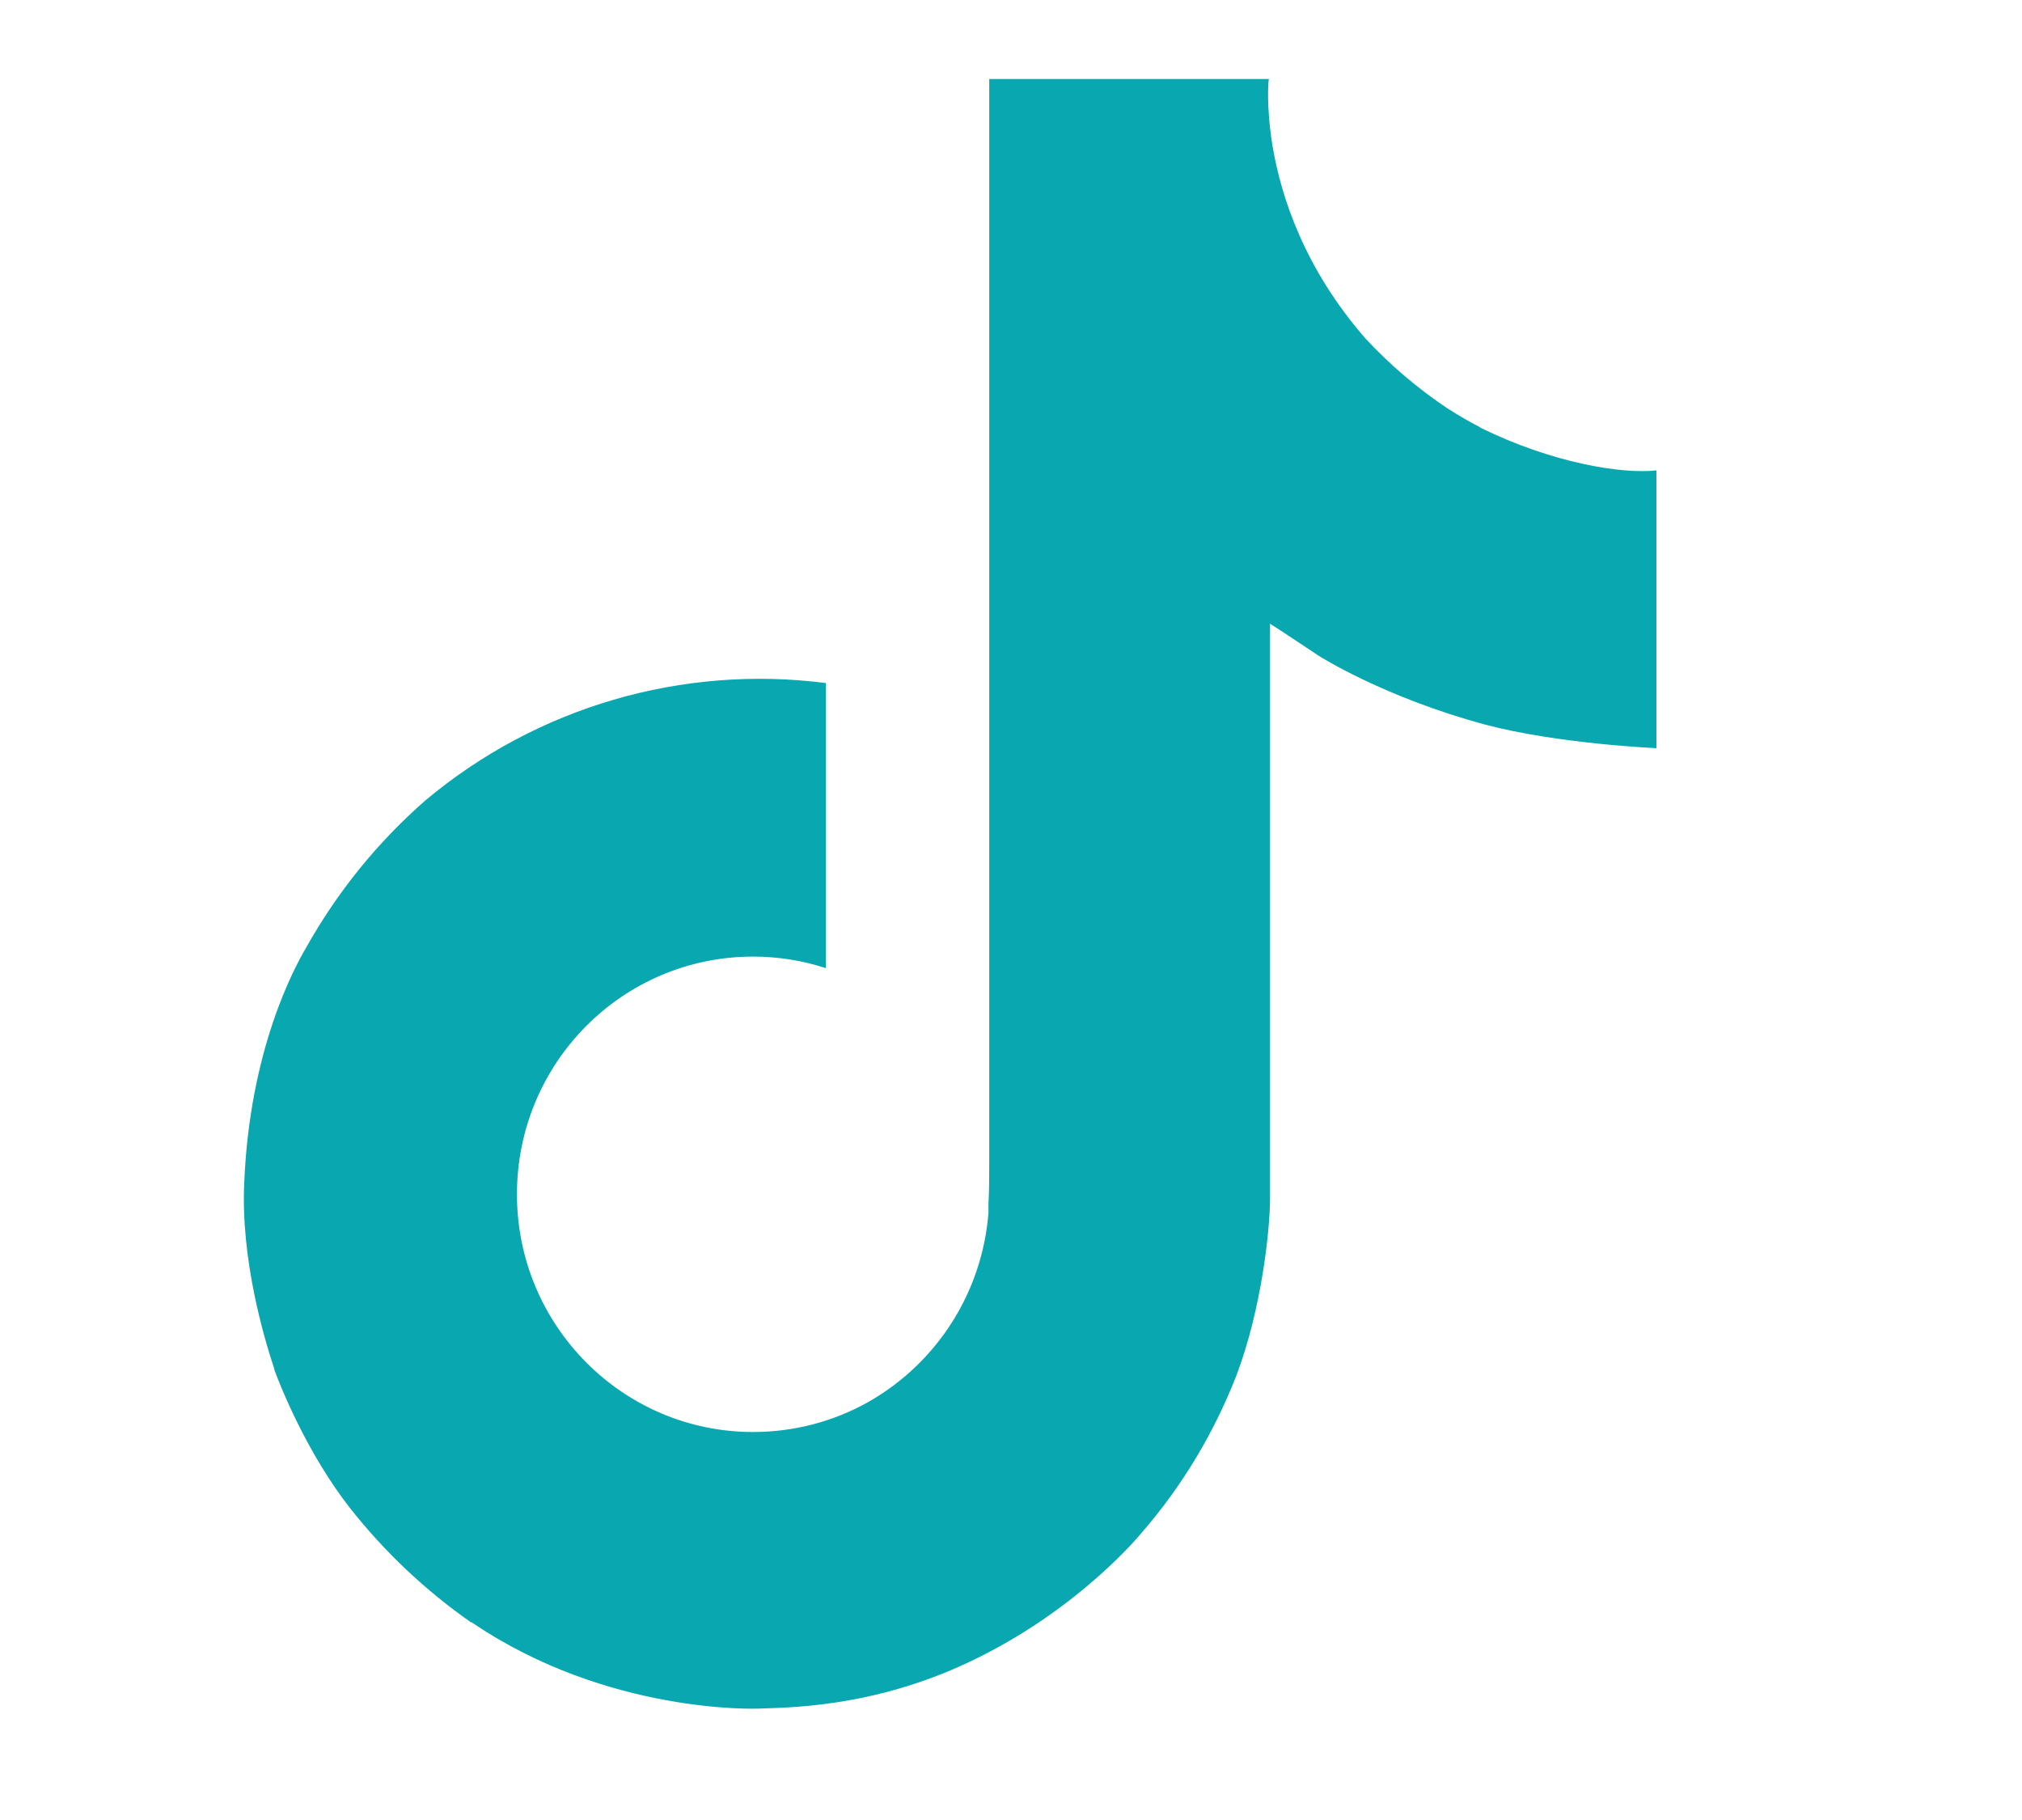 <?xml version="1.0" encoding="UTF-8"?>
<svg id="Calque_1" xmlns="http://www.w3.org/2000/svg" version="1.1" viewBox="0 0 52.49 47.25">
  <!-- Generator: Adobe Illustrator 29.2.0, SVG Export Plug-In . SVG Version: 2.1.0 Build 108)  -->
  <defs>
    <style>
      .st0 {
        fill-rule: evenodd;
      }

      .st0, .st1 {
        fill: #09a8b0;
      }
    </style>
  </defs>
  <path class="st1" d="M33.57-27.84c-.16-.08-.32-.15-.49-.22-.29-5.3-3.18-8.34-8.05-8.37-.02,0-.04,0-.07,0-2.91,0-5.33,1.24-6.82,3.5l2.68,1.84c1.11-1.69,2.86-2.05,4.14-2.05.01,0,.03,0,.04,0,1.6.01,2.81.48,3.59,1.38.57.66.95,1.57,1.14,2.73-1.42-.24-2.96-.32-4.6-.22-4.62.27-7.6,2.96-7.4,6.71.1,1.9,1.05,3.54,2.67,4.6,1.37.9,3.13,1.34,4.96,1.24,2.42-.13,4.32-1.06,5.64-2.74,1.01-1.28,1.64-2.94,1.92-5.03,1.15.7,2.01,1.61,2.48,2.71.8,1.87.85,4.94-1.66,7.45-2.2,2.2-4.84,3.15-8.83,3.17-4.43-.03-7.78-1.45-9.95-4.22-2.04-2.59-3.09-6.34-3.13-11.13.04-4.79,1.09-8.54,3.13-11.13,2.18-2.77,5.53-4.19,9.95-4.22,4.46.03,7.87,1.46,10.13,4.24,1.11,1.36,1.94,3.08,2.5,5.08l3.13-.84c-.67-2.46-1.72-4.58-3.15-6.34-2.9-3.57-7.14-5.39-12.6-5.43h-.02c-5.45.04-9.64,1.87-12.46,5.45-2.51,3.19-3.8,7.62-3.84,13.17h0s0,.03,0,.03c.04,5.56,1.34,9.99,3.84,13.17,2.82,3.58,7.01,5.41,12.46,5.45h.02c4.85-.03,8.26-1.3,11.08-4.11,3.68-3.68,3.57-8.29,2.36-11.12-.87-2.03-2.53-3.68-4.8-4.77ZM25.21-19.97c-2.03.11-4.13-.8-4.24-2.74-.08-1.44,1.03-3.06,4.36-3.25.38-.02.76-.03,1.12-.03,1.21,0,2.34.12,3.37.34-.38,4.8-2.64,5.57-4.62,5.68Z"/>
  <path class="st1" d="M38.42,11.09c-.29-.15-.56-.31-.83-.48-.78-.52-1.5-1.13-2.14-1.82-1.59-1.82-2.19-3.68-2.41-4.97h0c-.18-1.08-.11-1.77-.1-1.77h-7.26v28.09c0,.38,0,.75-.02,1.12,0,.05,0,.09,0,.14,0,.02,0,.04,0,.06v.02c-.16,2.05-1.32,3.88-3.1,4.9-.92.52-1.95.79-3.01.79-3.38,0-6.13-2.76-6.13-6.17s2.74-6.17,6.13-6.17c.64,0,1.28.1,1.89.3v-7.4c-3.73-.48-7.5.62-10.39,3.04-1.25,1.09-2.3,2.39-3.11,3.84-.31.53-1.46,2.65-1.6,6.1-.09,1.96.5,3.98.78,4.82v.02c.18.49.86,2.18,1.97,3.6.9,1.14,1.96,2.14,3.15,2.97v-.02l.02.02c3.52,2.39,7.42,2.23,7.42,2.23.68-.03,2.94,0,5.5-1.22,2.85-1.35,4.47-3.36,4.47-3.36,1.04-1.2,1.86-2.57,2.44-4.05.66-1.73.88-3.8.88-4.63v-14.9c.09.05,1.26.83,1.26.83,0,0,1.69,1.08,4.33,1.79,1.89.5,4.44.61,4.44.61v-7.21c-.89.1-2.71-.19-4.57-1.11Z"/>
  <path class="st0" d="M12.97,56.78c-2.4,0-4.35,1.95-4.35,4.35s1.95,4.38,4.35,4.38,4.38-1.95,4.38-4.38-1.95-4.35-4.38-4.35h0ZM45.93,76.96c-.59-4.73-2.74-7.69-9.14-7.69-3.76,0-6.28,1.38-7.35,3.38h-.12v-3.38h-6.97v25.01h7.3v-12.4c0-3.26.64-6.42,4.64-6.42s4.33,3.74,4.33,6.66v12.16h7.49v-13.73c0-1.28-.07-2.5-.19-3.59h0ZM8.62,75.91v18.37h8.73v-25.01h-8.73v6.64Z"/>
</svg>